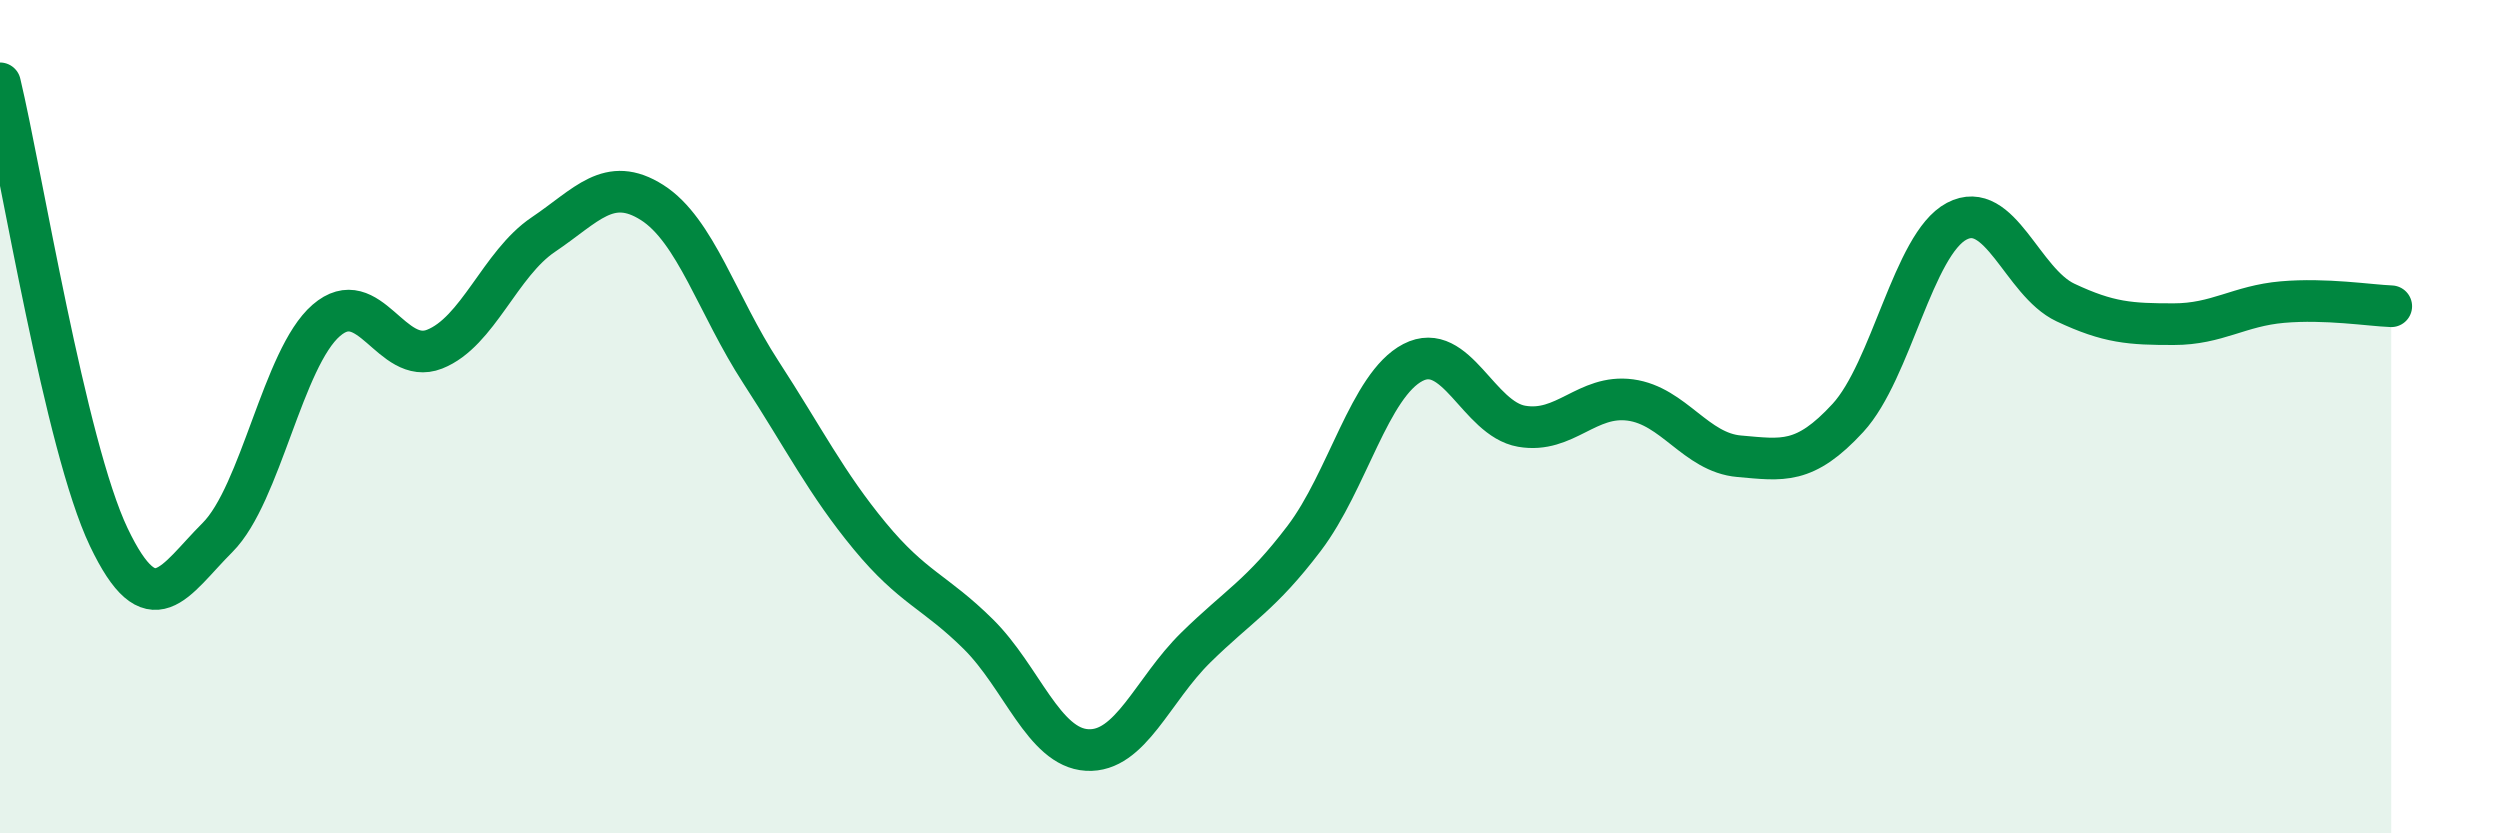 
    <svg width="60" height="20" viewBox="0 0 60 20" xmlns="http://www.w3.org/2000/svg">
      <path
        d="M 0,2 C 0.52,4.18 1.57,10.71 2.61,12.89 C 3.65,15.07 4.18,13.94 5.22,12.9 C 6.26,11.86 6.79,8.59 7.83,7.69 C 8.87,6.79 9.39,8.79 10.43,8.38 C 11.47,7.97 12,6.33 13.04,5.63 C 14.08,4.93 14.61,4.2 15.65,4.86 C 16.69,5.52 17.22,7.33 18.26,8.93 C 19.3,10.53 19.83,11.6 20.87,12.86 C 21.91,14.12 22.44,14.19 23.48,15.22 C 24.52,16.25 25.05,17.94 26.09,18 C 27.13,18.06 27.66,16.56 28.7,15.54 C 29.74,14.52 30.26,14.29 31.3,12.92 C 32.34,11.55 32.87,9.24 33.91,8.7 C 34.95,8.16 35.48,10.05 36.52,10.23 C 37.56,10.41 38.09,9.46 39.13,9.6 C 40.17,9.74 40.7,10.86 41.74,10.95 C 42.78,11.04 43.31,11.16 44.35,10.03 C 45.39,8.9 45.92,5.86 46.96,5.31 C 48,4.76 48.53,6.77 49.57,7.26 C 50.61,7.75 51.13,7.78 52.17,7.78 C 53.21,7.78 53.74,7.34 54.78,7.25 C 55.82,7.16 56.87,7.33 57.39,7.35L57.39 20L0 20Z"
        fill="#008740"
        opacity="0.1"
        stroke-linecap="round"
        stroke-linejoin="round"
      />
      <path
        d="M 0,2 C 0.52,4.18 1.57,10.71 2.61,12.89 C 3.65,15.07 4.18,13.94 5.22,12.9 C 6.26,11.86 6.79,8.59 7.83,7.69 C 8.87,6.79 9.39,8.79 10.43,8.38 C 11.47,7.97 12,6.33 13.04,5.63 C 14.08,4.93 14.61,4.2 15.65,4.86 C 16.69,5.52 17.22,7.33 18.26,8.93 C 19.3,10.53 19.83,11.6 20.87,12.86 C 21.91,14.12 22.44,14.19 23.48,15.22 C 24.52,16.25 25.05,17.94 26.09,18 C 27.13,18.06 27.66,16.56 28.7,15.54 C 29.74,14.52 30.26,14.29 31.3,12.92 C 32.34,11.55 32.87,9.24 33.91,8.7 C 34.95,8.16 35.48,10.05 36.52,10.23 C 37.56,10.41 38.09,9.46 39.13,9.6 C 40.17,9.74 40.7,10.86 41.74,10.95 C 42.78,11.04 43.31,11.16 44.35,10.03 C 45.39,8.9 45.92,5.86 46.96,5.31 C 48,4.76 48.53,6.77 49.57,7.26 C 50.61,7.75 51.13,7.78 52.17,7.78 C 53.21,7.78 53.74,7.34 54.78,7.25 C 55.82,7.16 56.87,7.33 57.39,7.35"
        stroke="#008740"
        stroke-width="1"
        fill="none"
        stroke-linecap="round"
        stroke-linejoin="round"
      />
    </svg>
  